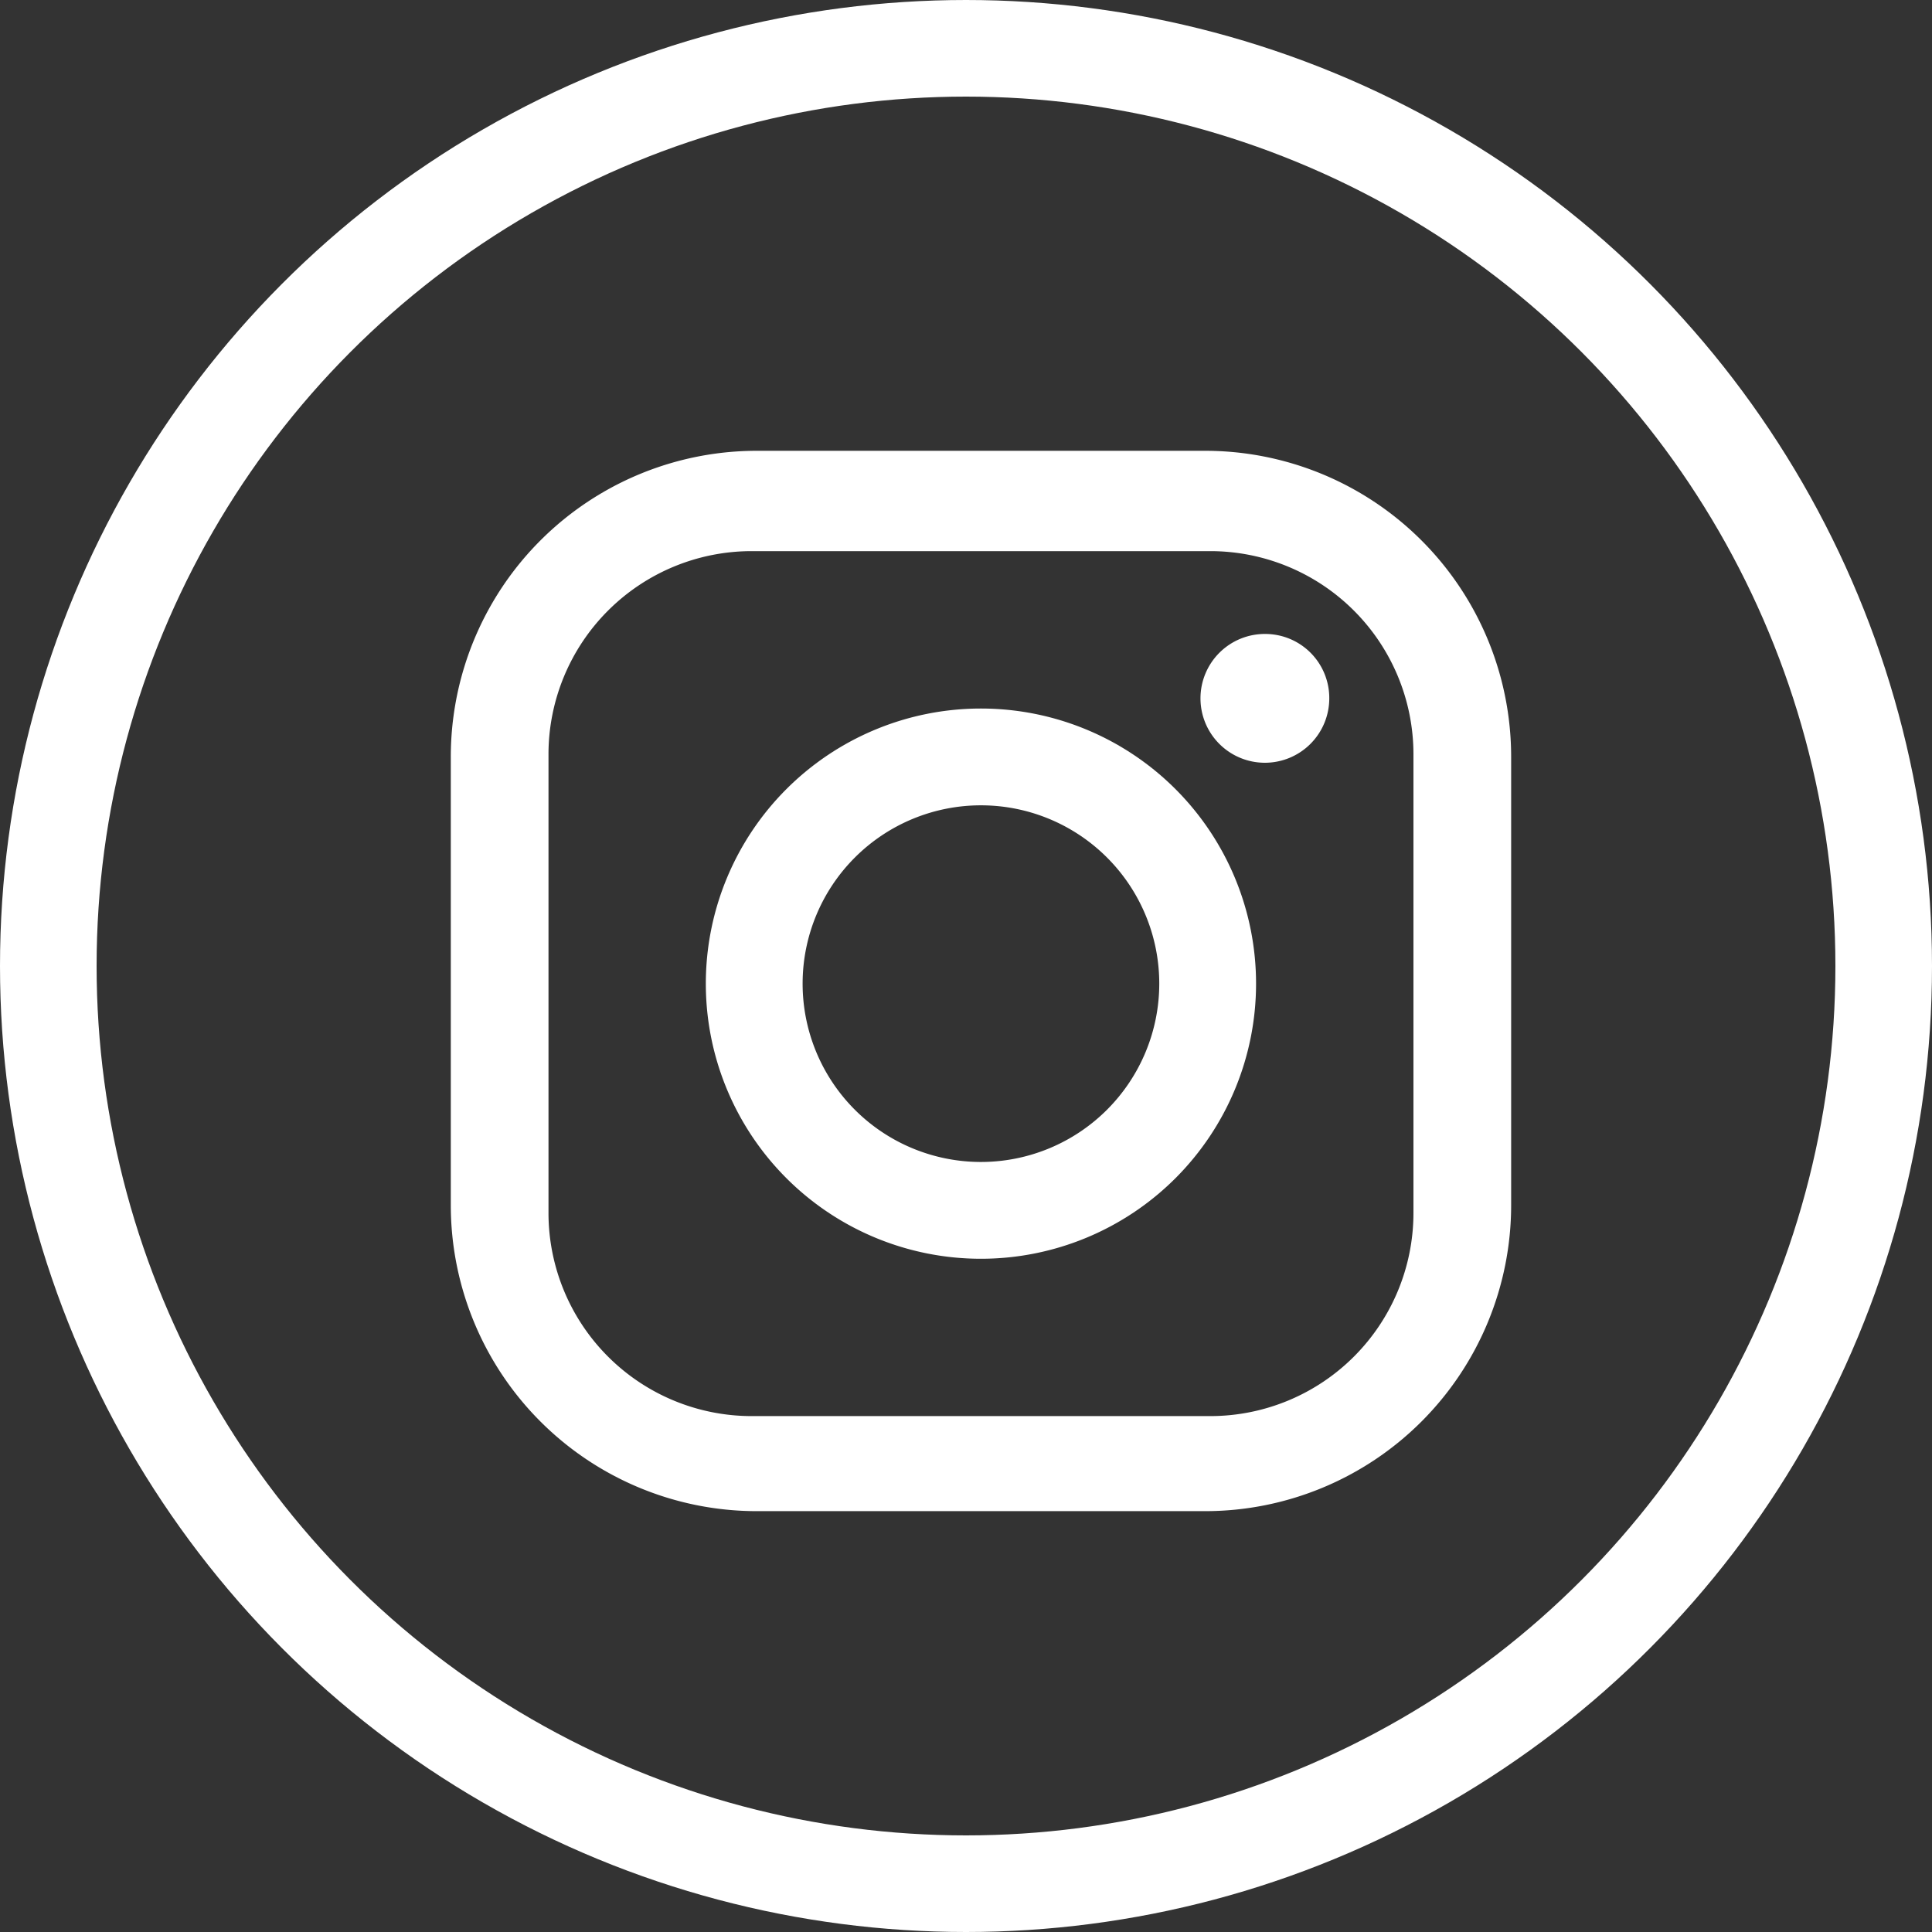 <svg xmlns="http://www.w3.org/2000/svg" width="30" height="30" viewBox="0 0 30 30">
  <rect x="0" y="0" width="30" height="30" fill="#333333" stroke="none"/>
  <g id="Group_16130" data-name="Group 16130" transform="translate(-1752 -1537)">
    <g id="Ellipse_1362" data-name="Ellipse 1362" transform="translate(1752 1537)" fill="none" stroke="#fff" stroke-width="1.5">
      <circle cx="15" cy="15" r="15" stroke="none"/>
      <circle cx="15" cy="15" r="14.25" fill="none"/>
    </g>
    <g id="Group_3161" data-name="Group 3161" transform="translate(236.13 1462.185)">
      <path id="Path_4622" data-name="Path 4622" d="M1534.583,81.815h-6.961a4.752,4.752,0,0,0-4.752,4.753v6.96a4.752,4.752,0,0,0,4.752,4.752h6.961a4.752,4.752,0,0,0,4.752-4.752v-6.96a4.752,4.752,0,0,0-4.752-4.753m3.235,11.835a3.155,3.155,0,0,1-3.154,3.154h-7.123a3.155,3.155,0,0,1-3.154-3.154V86.527a3.155,3.155,0,0,1,3.154-3.154h7.123a3.155,3.155,0,0,1,3.154,3.154Z" fill="#fff"/>
      <path id="Path_4623" data-name="Path 4623" d="M1531.185,85.9a4.272,4.272,0,1,0,4.272,4.272,4.272,4.272,0,0,0-4.272-4.272m0,7.041a2.769,2.769,0,1,1,2.769-2.769,2.77,2.77,0,0,1-2.769,2.769" transform="translate(-0.083 -0.083)" fill="#fff"/>
      <path id="Path_4624" data-name="Path 4624" d="M1535.76,84.718a1,1,0,1,0,.994,1,.995.995,0,0,0-.994-1" transform="translate(-0.243 -0.059)" fill="#fff"/>
    </g>
  </g>
</svg>
